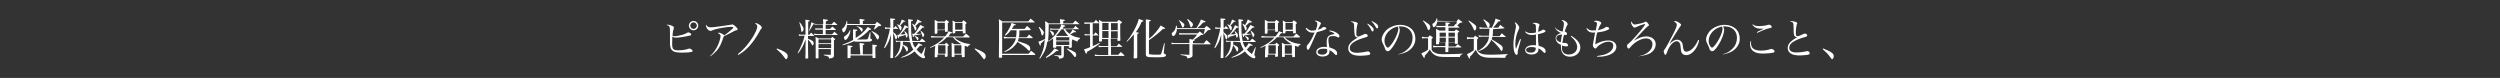 <?xml version="1.0" encoding="utf-8"?>
<!-- Generator: Adobe Illustrator 25.1.0, SVG Export Plug-In . SVG Version: 6.00 Build 0)  -->
<svg version="1.1" id="レイヤー_1" xmlns="http://www.w3.org/2000/svg" xmlns:xlink="http://www.w3.org/1999/xlink" x="0px"
	 y="0px" viewBox="0 0 1600.8 49.9" style="enable-background:new 0 0 1600.8 49.9;" xml:space="preserve">
<rect x="0" y="0" width="1600.8" height="49.9" fill="#333333" stroke="none"/>
<style type="text/css">
	.st0{fill:#FFFFFF;}
	.st1{fill:none;}
</style>
<g>
	<path class="st0" d="M427.7,15.8c0.7,0,2.1,0.4,2.8,0.8c0.7,0.3,1,0.7,1,1.1c0,0.1,0,0.4-0.1,0.6c-0.3,0.7-0.6,2.2-0.8,4.5
		c0.4,0.3,0.7,0.4,1.2,0.4c1.1,0,3.3-0.4,5.4-1c1.2-0.4,1.9-0.7,2.8-1.2c0.1-0.1,0.4-0.3,0.6-0.3c0.3,0,0.8,0.1,1.2,0.4
		c0.6,0.3,0.8,0.7,0.8,1c0,0.4-0.4,0.7-1.4,0.8c-3.4,0.8-6.6,1.2-8.5,1.2c-0.8,0-1.7-0.3-2.2-0.7c-0.1,2.9-0.1,4.1-0.1,4.7
		c0,3.3,0.7,4.1,3.9,4.1c2.5,0,4.8-0.3,6.5-1c0.4-0.1,0.6-0.1,0.8-0.1c0.7,0,1.9,1,1.9,1.5c0,0.4-0.3,0.6-1,0.7
		c-1.2,0.3-4.1,0.4-6.3,0.4c-3.6,0-5.2-0.6-6.2-1.9c-0.6-0.7-0.8-1.7-1-3.2c0-0.7,0-1.9,0-4c0-0.4,0-0.7,0-1.2c0-1.4,0-2.2,0-2.6
		c0-2.3-0.1-3.2-0.3-3.6c-0.3-0.6-0.8-1-1.9-1.2C427,15.8,427.1,15.8,427.7,15.8z M447.1,16.4c0,1.7-1.4,3-3,3s-3-1.4-3-3s1.4-3,3-3
		C445.8,13.5,447.1,14.8,447.1,16.4z M442,16.4c0,1.1,1,2.1,2.1,2.1s2.1-1,2.1-2.1s-1-2.1-2.1-2.1C442.9,14.3,442,15.3,442,16.4z"/>
	<path class="st0" d="M454.7,35.8c2.1-1.7,3.7-4.1,5-6.9c1-2.1,1.7-4.8,1.7-5.9c0-0.7-0.6-1.2-1.7-1.8c0.1-0.1,0.4-0.3,0.7-0.3
		c0.4,0,1.4,0.4,2.1,0.8s1,0.6,1.2,1c1.2-0.8,3.7-2.8,5-4c0.7-0.6,0.8-1,0.8-1.1c0-0.3-0.3-0.4-1.7-0.4c-1.8,0-6.5,0.7-9.5,1.5
		c-1.1,0.3-2.1,0.6-2.8,1c-0.1,0.1-0.4,0.1-0.7,0.1c-0.6,0-1.7-0.8-2.2-1.8c-0.3-0.6-0.6-1.1-0.6-1.5c0-0.1,0-0.4,0.1-0.7
		c0.6,1.1,1.4,1.7,2.8,1.7c1,0,1.5,0,6.6-0.7c0.3,0,0.8-0.1,1.9-0.3c4.3-0.6,4.5-0.6,5.1-0.8c0.1,0,0.3-0.1,0.4-0.1
		c0.3,0,0.8,0.3,1.5,0.8c1.2,1,1.9,1.8,1.9,2.3c0,0.4-0.1,0.6-1,0.7c-0.4,0.1-0.7,0.3-1.4,0.6c-2.3,1.2-3.6,1.9-6.5,3.3
		c-0.1,0.4-0.1,0.6-0.4,1.2c-1.2,3.7-2.3,5.9-4,7.9c-1.4,1.5-2.8,2.8-4.3,3.7L454.7,35.8z"/>
	<path class="st0" d="M472.4,34.7c3.4-2.6,6.5-6.1,9.2-10.3c2.2-3.4,3.3-6.1,3.3-7.3c0-0.8-0.4-1.4-1.5-2.2c0.3-0.1,0.4-0.1,0.6-0.1
		c0.6,0,1.7,0.6,2.6,1.2c0.8,0.7,1.2,1.1,1.2,1.7c0,0.3-0.1,0.4-0.4,0.8c-0.4,0.4-0.7,0.8-1.2,1.9c-3.9,7-8.3,12-13.5,14.8
		L472.4,34.7z"/>
	<path class="st0" d="M497.5,31c2.1,0.8,4.3,1.8,5.4,2.6c1.1,0.8,1.5,1.4,1.5,2.5c0,0.8-0.6,1.8-1,1.8c-0.1,0-0.3-0.1-0.4-0.1
		c-0.1-0.1-0.1-0.1-1.4-1.9c-1-1.4-2.5-2.9-4.3-4.4L497.5,31z"/>
	<path class="st0" d="M517.3,24.8c2.9,1,3.7,1.7,3.7,2.8c0,0.8-0.3,1.5-0.7,1.5c-0.1,0-0.3-0.1-0.4-0.4c-0.4-0.8-0.8-1.5-1.5-2.3
		c-0.3-0.4-0.6-0.6-1-1v1.2c0,3.6,0,8.7,0.1,10.5c0,0.1,0,0.1-0.1,0.3c-0.1,0-1.1,0.1-1.4,0.1s-0.3-0.1-0.3-0.3
		c0.1-2.6,0.1-2.6,0.1-3.4c0-0.3,0-1.1,0-2.6c0-1.7,0-2.2,0-2.3l0.1-3.7c-1.5,3.7-1.5,3.7-2.2,5c-1,1.8-1.5,2.5-2.6,3.9l-0.4-0.1
		c1.5-2.8,1.8-3.4,3-6.3c0.8-2.2,1.1-2.8,1.5-4.8H513c-0.4,0-1,0-1.4,0.1l-0.1-1.1c0.7,0.3,1.1,0.3,1.7,0.3h2.6v-6.6
		c0-1.5,0-1.9-0.1-3c2.5,0.3,2.8,0.4,2.8,0.7c0,0.1-0.1,0.3-1,0.6v8.4h0.7c0.4-0.6,0.7-0.8,1.1-1.4c0.8,0.7,1.1,1,1.9,1.7
		c0,0.1,0.1,0.1,0.1,0.3c0,0-0.1,0.1-0.3,0.1h-3.6v2.2L517.3,24.8L517.3,24.8z M512.1,14.2c1.2,1.5,2.5,3.6,2.5,4.4
		s-0.7,1.8-1.2,1.8c-0.3,0-0.3,0-0.6-2.3c-0.1-1-0.4-1.9-1-3.7L512.1,14.2z M517.7,20.5c0.8-2.3,1.7-5,1.8-6.2
		c0.3,0.1,0.6,0.1,0.7,0.3c1.2,0.4,1.4,0.4,1.7,0.7c0.6,0.1,1,0.1,1.5,0.1h3.7v-0.7c0-1,0-1.5-0.1-2.5c1.5,0.3,2.6,0.4,2.8,0.4
		s0.3,0.1,0.3,0.3c0,0,0,0.1-0.1,0.3c0,0.1-0.3,0.1-0.6,0.3c-0.1,0-0.4,0.1-0.6,0.3v1.8h3.7c0.7-0.7,0.8-1,1.5-1.7
		c1,0.8,1.2,1,2.1,1.9c0.1,0.1,0.1,0.1,0.1,0.1c0,0.1-0.1,0.1-0.3,0.1h-7.2v2.5h2.8c0.6-0.7,0.8-0.8,1.4-1.5c1,0.7,1.2,1,2.2,1.8
		c0,0.1,0.1,0.1,0.1,0.3c0,0.1-0.1,0.1-0.3,0.1h-6.2V22h4.1c0.6-0.7,0.8-1,1.5-1.7c1.1,1,1.1,1,2.1,1.9c0.1,0.1,0.1,0.1,0.1,0.1
		c0,0.1-0.1,0.1-0.1,0.1h-13.1c-0.8,0-1.2,0-1.8,0.1l-0.3-1c0.7,0.1,1.4,0.3,2.1,0.3h3.6v-2.8h-3.4c-0.7,0-1,0-1.4,0.1l-0.1-1
		c0.6,0.1,1,0.1,1.5,0.1h3.4v-2.5h-3.7c-0.7,0-1.2,0-1.7,0.1l-0.1-0.7h-0.3c-1.1,1.9-2.5,4.1-3.3,5.2L517.7,20.5z M524.1,31.4v2.5
		c0,1.4,0,1.8,0,3.2c0,0.3-0.3,0.3-1.4,0.3c-0.3,0-0.4,0-0.4-0.3c0-2.2,0-4,0-9c0-2.5,0-3.3-0.1-4.5c0.8,0.4,1.1,0.6,2.1,1h7.7
		c0.4-0.4,0.6-0.6,1-1l1.5,1.2c0.1,0.1,0.3,0.1,0.3,0.3s0,0.1-0.8,0.7v5.7c0,0.3,0,0.7,0,1.5c0,0.4,0,0.4,0,2.3c0,0.7,0,1-0.3,1.2
		c-0.4,0.6-0.8,0.7-2.8,1c-0.3-1.4-0.4-1.4-3.4-2.1V35c1.7,0.1,2.2,0.1,4.3,0.1l0,0l0,0h0.1c0,0,0,0,0.1-0.1c0,0,0-0.1,0-0.3v-3.3
		L524.1,31.4L524.1,31.4z M532.2,25.2h-8.1v2.5h8.1V25.2z M532.2,28.2h-8.1v2.6h8.1V28.2z"/>
	<path class="st0" d="M550.5,15.4V14c0-0.8,0-1.2-0.1-1.9c1.1,0.1,2.3,0.3,2.9,0.4c0.3,0,0.4,0.1,0.4,0.3c0,0.1-0.3,0.3-1.2,0.7v1.9
		h7.9c0.4-0.6,0.6-0.8,1.1-1.4c1.1,0.7,1.4,1,2.5,1.8c0.1,0.1,0.3,0.3,0.3,0.4c0,0,0,0.1-0.1,0.3c0,0-0.3,0.1-0.6,0.1l-0.6,0.1
		c-0.1,0-0.4,0.1-0.6,0.1c-1.2,1.1-2.1,1.8-2.5,2.1l-0.3-0.1l1-2.8h-18.2c-0.3,2.6-1.4,4.7-2.3,4.7c-0.3,0-0.4-0.1-0.6-0.6
		c-0.1-0.4-0.3-1-0.3-1.2c0-0.4,0.1-0.6,0.7-1c0.4-0.3,0.8-0.8,1.2-1.5c0.6-1,0.8-1.7,1-2.9h0.4c0,0.6,0,0.6,0,1c0,0.3,0,0.6,0,0.8
		L550.5,15.4L550.5,15.4z M547.6,24.5c1.4-0.8,2.6-1.8,4-2.8c1.9-1.7,2.9-2.8,4-4.4c1.7,0.8,2.3,1.4,2.3,1.5c0,0.1-0.3,0.3-0.6,0.3
		c-0.1,0-0.3,0-0.7,0c-1.9,2.3-4.3,4.1-7.9,6.2c0.7,0,1,0,1.7,0c3.7,0,4.8,0,5.1-0.3s0.6-1,1.5-4.3l0.4,0.1l-0.1,3.2v0.4
		c0,0.3,0,0.3,0.7,0.6c0.3,0.1,0.4,0.4,0.4,0.6c0,0.4-0.6,0.8-1.2,1c-0.7,0.1-3.7,0.1-7.3,0.1c-1.9,0-2.5,0-3-0.3
		c-2.6,1.2-4.5,1.9-7.3,2.6l-0.1-0.4c3.2-1.2,4.8-1.9,6.8-3l-0.1-0.6c0-0.3,0-0.4,0-0.6c0-0.1,0-0.1,0-1.5v-2.3c0-0.4,0-0.8,0-1.8
		c0.6,0,1.1,0.1,1.4,0.1c1.2,0.1,1.4,0.1,1.4,0.4s-0.3,0.4-1.1,0.7v4.3L547.6,24.5L547.6,24.5z M544.5,19.4c-0.1,1.8-0.6,3-1.4,4.4
		c-0.6,1.1-1.4,1.8-1.9,1.8c-0.4,0-0.8-1-0.8-1.7c0-0.4,0-0.4,0.7-0.8c0.4-0.3,1.2-1,1.7-1.4c0.7-1,1-1.4,1.4-2.3L544.5,19.4
		L544.5,19.4z M550.5,29.7c0-1,0-1.2-0.1-2.2c1.1,0.1,2.3,0.3,2.8,0.4c0.1,0,0.3,0.1,0.3,0.3c0,0.3-0.1,0.3-1,0.7v5.9h6.1v-4.1
		c0-0.4,0-0.7,0-2.1c0.7,0.1,1.1,0.1,1.5,0.1c1.1,0.1,1.5,0.3,1.5,0.6c0,0.3-0.3,0.4-1.1,0.7c0,2.3,0,2.3,0,2.8c0,1.4,0,2.1,0.1,3.9
		c0,0.3,0,0.4-0.3,0.4c-0.1,0-0.8,0.1-1.2,0.1c-0.3,0-0.4-0.1-0.4-0.3l0,0v-1.4h-14.1v1.2c0,0.4,0,0.4-1.5,0.6
		c-0.4,0-0.4-0.1-0.4-0.4c0-1.7,0-5.7,0-6.8c0-0.3,0-0.6,0-1.1c3,0.4,3.2,0.4,3.2,0.7c0,0.3-0.4,0.4-1.2,0.7v4.4h6.2L550.5,29.7
		L550.5,29.7z M548.6,16.6c1.5,0.4,2.9,1,3.4,1.5c0.3,0.1,0.4,0.4,0.4,0.8c0,0.6-0.4,1.4-0.7,1.4c-0.1,0-0.3-0.1-0.4-0.6
		c-0.1-0.3-0.7-1-1-1.4c-0.4-0.6-0.8-1-1.8-1.5L548.6,16.6L548.6,16.6z M558.3,19.9c1.5,0.6,2.9,1.4,4,2.5c0.4,0.4,0.6,0.7,0.6,1.2
		c0,0.7-0.6,1.7-1,1.7c-0.1,0-0.4-0.1-0.6-0.6c-0.1-0.4-1-1.7-1.2-2.2c-0.4-0.7-0.6-0.8-2.1-2.5L558.3,19.9z"/>
	<path class="st0" d="M572.3,18c0.6-0.6,0.7-0.8,1.1-1.4c0.7,0.7,1,1,1.7,1.7c0,0.1,0.1,0.1,0.1,0.1c0,0.1-0.1,0.1-0.3,0.1h-3v2.1
		c1.4,1,1.5,1.1,1.9,1.7c0.6,0.6,0.7,1,0.7,1.4c0,0.7-0.6,1.5-0.8,1.5c-0.1,0-0.3-0.1-0.4-0.4c-0.3-1.4-0.6-2.2-1.4-3.7v8.4v4.7
		c0,0.3,0,1.4,0,2.6c-0.1,0.3-0.1,0.4-1,0.4c-0.3,0-0.4,0-0.4,0l0,0c-0.3,0-0.3-0.1-0.4-0.3c0-0.6,0.1-4.1,0.3-10.9l0.1-3.9
		c-1.2,4.3-1.9,5.8-4,8.8l-0.4-0.3c1.1-2.5,1.8-4.3,2.6-7.4c0.6-1.9,0.8-2.9,1.1-4.8h-1.4c-0.7,0-1,0-1.7,0.1l-0.1-1.1
		c0.6,0.1,1,0.3,1.8,0.3h1.7v-3c0-1,0-1.7-0.1-2.9c0.7,0,1.1,0.1,1.5,0.1c1.4,0.1,1.7,0.1,1.7,0.4s-0.1,0.3-1.2,0.6v4.8L572.3,18
		L572.3,18z M578.2,26.7c0,1,0,1.2-0.1,1.8c2.6,1.1,3.3,1.8,3.3,2.8c0,0.8-0.3,1.7-0.7,1.7c-0.3,0-0.3-0.1-0.7-1.1
		c-0.6-1.1-1.1-2.1-1.9-3c-0.3,1.5-0.6,2.6-1.2,3.9c-1,1.7-1.9,2.8-3.7,4.1l-0.3-0.3c1.8-2.1,2.8-3.7,3.3-5.9c0.3-1.2,0.4-2.1,0.4-4
		h-0.7c-1,0-1.4,0-2.1,0.3l-0.3-1.1c0.8,0.3,1.2,0.3,2.3,0.3h6.8c-0.1-0.6-0.1-0.8-0.3-1.4c-0.6-2.8-0.6-3.7-0.7-9.9
		c0-1.1,0-1.5-0.1-2.6c1.2,0.1,2.5,0.3,2.8,0.4c0.1,0,0.3,0.1,0.3,0.3c0,0.3-0.1,0.3-1.2,0.6c0,2.8,0,2.8,0,3.4c0,4,0.3,6.8,0.8,9.2
		h4.8c0.6-0.7,0.8-1,1.4-1.5c1,0.8,1.2,1,2.1,1.8c0.1,0.1,0.1,0.1,0.1,0.3s-0.1,0.1-0.4,0.1h-7.9c0.4,1.4,0.8,2.5,1.7,3.6
		c1-1.1,1.5-1.8,2.1-2.9c2.2,1,2.5,1.2,2.5,1.4s-0.1,0.3-0.4,0.3c-0.1,0-0.4,0-1.1-0.1c-1,1.2-1.4,1.7-2.2,2.5
		c1,1.2,1.7,1.8,3.2,2.9c0.8-1.4,1-1.8,2.2-4.4l0.3,0.1l-0.8,4c0,0.1-0.1,0.7-0.1,0.8s0.1,0.4,0.3,0.7c0.3,0.3,0.3,0.4,0.3,0.7
		c0,0.6-0.3,0.8-0.8,0.8c-1.4,0-4-1.9-5.9-4.4c-2.5,2.1-4.5,3-8.4,4.1l-0.1-0.4c3-1.1,5.2-2.5,7.7-4.8c-1-1.7-1.5-2.8-2.1-4.8
		L578.2,26.7L578.2,26.7z M574.5,15.4c0.7,0.4,0.8,0.6,1.4,0.8c0.6-1.1,1-2.1,1.5-3.7c2.3,1,2.5,1.1,2.5,1.2s0,0.1-0.1,0.1
		s-0.4,0.1-1.1,0.1c-1.5,1.7-1.5,1.7-2.3,2.5l0.1,0.1c0.7,0.6,0.8,0.7,0.8,1.2c0,0.8-0.4,1.7-0.7,1.7c-0.1,0-0.3-0.1-0.4-0.4
		c-0.7-1.7-1-2.2-1.9-3.6L574.5,15.4z M580.4,17.6c-1,1.5-2.6,3.3-4,4.5c2.1-0.1,2.1-0.1,3.3-0.3c-0.3-0.7-0.3-1-0.7-1.8l0.3-0.1
		c1.4,1.2,1.9,2.1,1.9,2.8c0,0.6-0.4,1.4-0.8,1.4c-0.1,0-0.3-0.1-0.3-0.4c-0.1-0.6-0.1-0.8-0.3-1.4c-1.2,0.6-1.5,0.6-4.1,1.2
		c0,0.1,0,0.3-0.1,0.4c0,0.3-0.1,0.6-0.3,0.6s-0.1,0-0.8-2.2c0.1,0,0.3,0,0.4,0s0.4,0,0.7,0c1.8-2.2,2.8-4,3.7-6.2
		c1.7,0.7,2.2,1.1,2.2,1.4s-0.3,0.3-1,0.3L580.4,17.6L580.4,17.6z M584.3,15.1c0.7,0.4,0.8,0.7,1.4,1c0.8-1.2,1.2-2.2,1.8-3.7
		c0.6,0.3,1,0.6,1.2,0.7c1.1,0.6,1.4,0.7,1.4,1c0,0.1-0.1,0.3-0.6,0.3c0,0-0.6,0-0.8,0c-0.6,0.4-0.6,0.4-1.9,1.7
		c-0.1,0.1-0.3,0.1-0.7,0.6c0.4,0.4,0.7,0.8,0.7,1.4c0,0.7-0.4,1.4-0.7,1.4c-0.1,0-0.3-0.1-0.4-0.6c-0.3-1.2-0.7-2.1-1.5-3.2
		L584.3,15.1z M589.3,19.4c1.8,1.4,2.5,2.2,2.5,2.9c0,0.6-0.6,1.5-0.8,1.5c-0.1,0-0.3-0.1-0.4-0.6c0-0.3-0.1-0.7-0.4-1.4
		c-1.2,0.3-1.5,0.3-5,1c-0.1,0.7-0.1,1-0.4,1c-0.1,0-0.1-0.1-0.3-0.3c0,0-0.1-0.7-0.4-1.9c0.1,0,0.3,0,0.4,0s0.1,0,1,0
		c0.7-0.8,1.1-1.5,1.7-2.2c0.8-1.2,1.7-2.8,2.1-3.4c0.6,0.3,1,0.4,1.2,0.6c1.2,0.6,1.4,0.6,1.4,0.8s-0.4,0.3-1.2,0.3
		c-1.5,1.7-2.9,3-4.1,4c0.6,0,1,0,1.1,0c1.2,0,1.2,0,2.5-0.1c-0.3-0.6-0.4-0.8-0.8-1.7L589.3,19.4z M585.8,23.1
		c1.7,0.4,2.3,1,2.3,1.5c0,0.3-0.1,0.8-0.3,1c0,0.1-0.1,0.1-0.3,0.1s-0.3-0.1-0.4-0.6c-0.4-0.7-1-1.4-1.5-1.9L585.8,23.1z"/>
	<path class="st0" d="M598.9,29.3c-0.8,0.4-1.5,0.7-3.2,1.4l-0.1-0.4c3.9-1.8,6.8-3.9,9-6.3h-5.7c-1,0-1.9,0-2.6,0.1l-0.1-1.1
		c1,0.1,1.9,0.3,2.9,0.3h6.1c1-1.2,1.8-2.3,2.2-3.3c2.2,0.7,2.3,0.7,2.3,1s-0.1,0.3-1,0.3c-0.8,1.1-1.1,1.5-1.5,2.1h9.5
		c0.7-0.8,1-1.1,1.8-1.9c1.1,0.8,1.4,1.1,2.3,1.9c0.1,0.1,0.1,0.3,0.1,0.3c0,0.1-0.1,0.3-0.3,0.3h-9.5c0.8,0.8,1.7,1.5,2.9,2.1
		c2.2,1.2,4.3,1.8,7.3,2.1v0.3c-0.8,0.3-1.2,0.7-1.5,1.5c-1.1-0.3-1.4-0.4-2.1-0.7v1.4c0,4.3,0,4.3,0,5.5c0,0.1-0.1,0.3-0.1,0.3
		c-0.1,0.1-1,0.1-1.4,0.1c-0.1,0-0.3-0.1-0.3-0.4v-1.2h-4.7v1c0,0.3,0,0.3-0.3,0.4c0,0-1,0.1-1.1,0.1c-0.3,0-0.4-0.1-0.4-0.4
		c0-1.9,0-2.3,0-3c0-1.4,0-5-0.1-5.8c0.8,0.4,1.1,0.6,1.9,1h4.4c-2.5-1.5-4.3-2.9-5.4-4.5h-3.9c-1.7,1.8-3,2.9-5.8,4.5l0,0h4.5
		c0.4-0.4,0.4-0.6,0.8-1c0.7,0.6,1,0.7,1.5,1.2c0.1,0.1,0.3,0.3,0.3,0.4s-0.1,0.3-0.8,0.7c0,4,0,4.3,0,6.2c0,0.4-0.3,0.6-1.4,0.6
		c-0.3,0-0.4-0.1-0.4-0.4v-1.1h-4.7v1.1v0.1c0,0.4-0.3,0.6-1.4,0.6c-0.3,0-0.4,0-0.4-0.3c0.1-2.9,0.1-4,0.1-4.5L598.9,29.3
		L598.9,29.3z M600.2,21.2c-0.1,0.3-0.3,0.4-1,0.4c-0.1,0-0.3,0-0.4,0l0,0c-0.3,0-0.3-0.1-0.3-0.3c0-1.9,0-2.8,0-3.9
		c0-1.2,0-3.6,0-4.7c0.8,0.4,1.1,0.6,2.1,1.1h4.3c0.4-0.6,0.6-0.7,1-1.1c0.7,0.6,1,0.7,1.5,1.1c0.1,0.1,0.3,0.3,0.3,0.3
		c0,0.1-0.1,0.3-0.8,0.7c0,3.2,0,4.3,0,5.1c0,0.3-0.1,0.3-0.3,0.4c-0.1,0-0.8,0.1-1.1,0.1s-0.3,0-0.4-0.3v-0.8h-4.8L600.2,21.2
		L600.2,21.2z M600.2,19h4.8v-4.4h-4.8V19z M600.7,34.4h4.7V29h-4.7V34.4z M611.6,20.8c0,0.4-0.3,0.6-1.2,0.6
		c-0.3,0-0.3-0.1-0.4-0.3c0-1.1,0-1.5,0-3c0-1,0-1.9,0-2.6c0-0.1,0-0.3,0-0.3c0-0.6,0-1-0.1-2.1c0.8,0.4,1.1,0.6,1.8,1h4.3
		c0.4-0.6,0.6-0.7,1-1.1c0.8,0.6,1,0.7,1.7,1.4c0.1,0.1,0.3,0.3,0.3,0.3c0,0.1,0,0.3-0.8,0.7c0,0.3,0,0.4,0,0.6c0,1.4,0,4.1,0.1,5
		c0,0.1-0.1,0.3-0.3,0.3s-0.8,0.1-1.2,0.1c-0.1,0-0.3-0.1-0.3-0.3v-1.2h-4.7L611.6,20.8L611.6,20.8z M611.1,34.4h4.5V29h-4.5V34.4z
		 M611.6,19h4.7v-4.4h-4.7V19z"/>
	<path class="st0" d="M624.3,31c2.1,0.8,4.3,1.8,5.4,2.6c1.1,0.8,1.5,1.4,1.5,2.5c0,0.8-0.6,1.8-1,1.8c-0.1,0-0.3-0.1-0.4-0.1
		c-0.1-0.1-0.1-0.1-1.4-1.9c-1-1.4-2.5-2.9-4.3-4.4L624.3,31z"/>
	<path class="st0" d="M641.7,36.5c0,0.3-0.1,0.4-0.3,0.4s-0.8,0.1-1.2,0.1s-0.6-0.1-0.6-0.4c0.1-4.7,0.1-5.4,0.1-9.1
		c0-2.6,0-2.6,0-11.9c0-1.5,0-2.1-0.1-3.3c1.1,0.6,1.4,0.8,2.3,1.4h16.5c0.7-0.8,1-1.1,1.5-1.8c1.1,0.8,1.4,1.1,2.5,2.1
		c0.1,0.1,0.1,0.1,0.1,0.3s-0.1,0.1-0.1,0.1h-20.7v20h17c0.7-0.8,0.8-1.1,1.5-1.9c1.1,0.8,1.5,1.1,2.6,2.1c0.1,0.1,0.1,0.1,0.1,0.3
		s-0.1,0.3-0.3,0.3h-21L641.7,36.5L641.7,36.5z M652.7,19.5c0,0.7,0,0.8,0,1.4c0,1.1,0,2.1-0.3,3h5.1c0.6-0.8,0.8-1.1,1.4-1.8
		c1.1,0.8,1.4,1.1,2.3,1.9c0.1,0.1,0.1,0.3,0.1,0.3c0,0.1-0.1,0.1-0.3,0.1h-8.7c-0.1,0.8-0.3,1.2-0.6,1.9c4.1,1.4,4.1,1.4,5,1.7
		c2.3,1,3,1.8,3,3.3c0,0.7-0.3,1.2-0.7,1.2c-0.1,0-0.3-0.1-0.6-0.3c-1.4-1.7-3.2-3-6.9-5.4c-0.7,1.4-1.8,2.6-3,3.7
		c-1.5,1.2-3,2.1-5.2,2.8l-0.3-0.3c2.5-1.2,4.4-2.8,5.8-4.8c0.8-1.2,1.4-2.3,1.7-3.7h-5.8c-0.4,0-0.8,0-1.8,0.1l-0.3-1.1
		c0.7,0.1,2.2,0.3,2.5,0.3h5.5c0.1-1.1,0.3-2.2,0.3-3.3c0-0.4,0-0.4,0-1.1h-3.7c-1.2,1.7-2.1,2.5-3.4,3.4l-0.4-0.3
		c1.2-1.5,2.2-3,3.2-5c0.4-0.8,0.7-1.4,1.1-2.8c2.2,0.7,2.8,1,2.8,1.2s-0.3,0.3-0.8,0.3h-0.3h-0.1c-0.6,1.1-0.8,1.5-1.5,2.3h8.3
		c0.7-0.8,0.8-1.1,1.5-1.9c1,0.8,1.4,1.1,2.3,2.1c0.1,0.1,0.1,0.3,0.1,0.3c0,0.1-0.1,0.3-0.4,0.3L652.7,19.5L652.7,19.5z"/>
	<path class="st0" d="M686.3,26.6c0,1.2,0,1.2,0,2.1s0,0.8,0,1.4c0,0.3,0,0.3-0.3,0.4s-0.7,0.1-1,0.1c-0.4,0-0.6-0.1-0.6-0.3l0,0
		v-0.8h-3.2v2.6c0,1.7,0,2.6,0,2.9c0,0.1,0,0.4,0,0.7c0,1.2-0.7,1.7-3,1.9c-0.3-1.5-0.6-1.7-3-1.9v-0.4c1,0.1,1.1,0.1,2.2,0.1
		c0.8,0,1.4,0,1.8,0.1c0.3,0,0.4,0,0.4-0.4v-5.5h-3.3v0.6c0,0.4-0.4,0.4-1.4,0.4c-0.3,0-0.4,0-0.6-0.3c0-0.7,0-0.7,0-1.8
		c0-0.7,0-0.7,0-1.8v-2.1c-1.4,1.1-2.1,1.5-3.7,2.2c-0.3,1.9-0.6,3-1.1,4.5c-0.7,1.9-1.5,3.3-3.6,6.3l-0.4-0.3
		c1.4-2.3,2.2-4.5,2.9-7.3c0.3-1.5,0.4-2.6,0.6-4.7c-0.8,1.1-1.4,1.5-2.6,2.6c0,0.1,0,0.3,0,0.4c0,0.6-0.1,1-0.3,1s-0.4-0.4-1.2-2.6
		c1.4-0.4,2.9-1.1,4.3-1.8c0.1-1.8,0.1-3.3,0.1-5.2c0-2.9,0-4.5-0.1-6.2c1.1,0.7,1.4,0.8,2.3,1.5h7.3v-0.8c0-0.7,0-1.1-0.1-1.9
		c1.2,0.1,2.5,0.3,2.9,0.4c0.1,0,0.3,0.1,0.3,0.3c0,0.1-0.3,0.4-1.1,0.6V15h6.2c0.7-0.8,0.8-1,1.5-1.8c1.1,0.8,1.5,1.1,2.6,2.1
		c0.1,0.1,0.1,0.1,0.1,0.1c0,0.1,0,0.1-0.3,0.1h-19.4v1.2c0,4-0.1,7-0.4,9.6c1.2-0.7,1.8-1.1,3-2.3c1.7-1.7,2.8-3,3.9-5h-3
		c-1.8,0-1.8,0-2.5,0.1l-0.1-1c0.8,0.3,1.2,0.3,2.8,0.3h3.3c0.7-1.4,0.8-1.7,1.1-2.8c1.9,0.6,2.6,0.8,2.6,1.1c0,0.1-0.1,0.3-1.1,0.4
		c-0.3,0.7-0.4,0.8-0.7,1.2h6.8c0.7-0.7,0.8-1,1.4-1.7c1,0.8,1.2,1,2.2,1.9c0,0.1,0.1,0.1,0.1,0.1c0,0.1-0.1,0.1-0.4,0.1H682
		c0.8,1.2,1.7,2.1,2.9,3c0.8-1,1.4-1.8,1.9-2.8c1.8,1,2.2,1.2,2.2,1.5c0,0.1-0.1,0.3-0.4,0.3c-0.1,0-0.3,0-0.8-0.1
		c-1.2,0.8-1.7,1-2.6,1.4c1.9,1.2,4,1.9,6.2,2.2V25c-1,0.3-1.2,0.6-1.5,1.7c-1.4-0.6-1.9-0.8-3.2-1.5L686.3,26.6L686.3,26.6z
		 M665.6,17.2c1.9,1.9,2.8,3,2.8,3.6c0,0.8-0.6,1.9-1,1.9c-0.3,0-0.4-0.3-0.6-0.8c-0.1-1.1-0.8-3-1.7-4.4L665.6,17.2z M669.6,36.6
		c2.1-1.5,2.8-2.2,3.9-3.4c1-1.1,1.2-1.5,1.7-2.2c1.9,0.8,2.5,1.1,2.5,1.4c0,0.1-0.1,0.3-0.6,0.3h-0.1c-0.1,0-0.3,0-0.6,0
		c-1.9,1.8-3.6,2.9-6.5,4.4L669.6,36.6z M672.3,19.5c1.2,0.4,1.8,0.8,2.2,1.2c0.3,0.3,0.4,0.6,0.4,0.8s-0.1,0.8-0.3,1.1
		c-0.1,0.1-0.3,0.3-0.4,0.3s-0.3-0.1-0.4-0.4c0,0,0,0-0.6-1.1c-0.3-0.6-0.6-1.1-1.2-1.8L672.3,19.5z M684.1,23.1
		c-1.1-1.2-2.1-2.3-3-4.3h-1.5c-1,1.5-2.1,2.9-3.3,4.1l0.1,0.1H684.1L684.1,23.1z M684.7,25.9v-2.1h-8.4v2.1H684.7z M684.7,28.8
		v-2.3h-8.4v2.3H684.7z M683.3,31.1c2.1,0.7,3.7,1.5,4.8,2.2c0.7,0.4,1,1,1,1.8c0,0.6-0.1,1-0.3,1.2c-0.1,0.1-0.3,0.3-0.4,0.3
		s-0.3,0-1-1c-0.4-0.6-1.4-1.7-1.9-2.2c-0.3-0.3-1.1-0.8-2.5-2.1L683.3,31.1z"/>
	<path class="st0" d="M699.7,22.2h0.6c0.6-0.7,0.7-0.8,1.2-1.5c0.8,0.7,1.1,1,1.8,1.8c0.1,0.1,0.1,0.1,0.1,0.1
		c0,0.1-0.1,0.1-0.3,0.1h-3.4v6.8c1.9-0.8,2.8-1.2,4.3-2.1l0.3,0.4c-2.3,1.8-5.4,3.9-8.3,5.4c0,0.8-0.1,1.2-0.4,1.2
		s-0.6-0.6-1.5-2.8c1.4-0.4,2.3-0.7,3.9-1.4v-7.6h-1.7c-0.4,0-0.8,0-1.7,0.1l-0.1-1c0.7,0.1,1.4,0.3,1.9,0.3h1.5v-6.8h-1.7
		c-0.8,0-1.1,0-1.8,0.1l-0.1-1c0.7,0.1,1.1,0.1,2.1,0.1h3.9c0.6-0.7,0.8-0.8,1.4-1.7c0.8,0.7,1.1,1,1.9,1.8c0.1,0.1,0.1,0.3,0.1,0.3
		c0,0.1-0.1,0.1-0.3,0.1h-3.7L699.7,22.2L699.7,22.2z M711.4,29.6h3.6c0.7-0.7,0.8-1,1.4-1.7c1,0.8,1.2,1.1,2.2,1.9
		c0.1,0,0.1,0.1,0.1,0.1c0,0.1-0.1,0.1-0.3,0.1h-7v5.1h4.7c0.7-0.8,0.8-1.1,1.5-1.8c1.1,0.8,1.4,1.1,2.3,2.1
		c0.1,0.1,0.1,0.1,0.1,0.3s-0.1,0.1-0.3,0.1h-16.4c-0.4,0-1,0-2.2,0.1l-0.1-1c0.8,0.1,1.5,0.3,2.3,0.3h6.3v-5.1h-3.9
		c-0.6,0-0.7,0-2.1,0.1l-0.3-1c1,0.1,1.1,0.3,2.3,0.3h4v-4.5h-4v1.2c0,0.4-0.3,0.4-0.8,0.4c-1,0-1.1,0-1.1-0.4
		c0.1-2.5,0.1-4.8,0.1-8.7c0-3,0-3.4-0.1-4.8c1,0.6,1.2,0.7,2.1,1.2h9.5c0.4-0.6,0.6-0.7,1.1-1.2c0.8,0.6,1,0.7,1.7,1.2
		c0.3,0.1,0.3,0.3,0.3,0.4c0,0-0.1,0.1-0.1,0.3c0,0-0.4,0.3-1,0.7c0,1.2,0,2.3,0,3c0,3.3,0,5.1,0.1,7.4c0,0.3-0.1,0.4-0.3,0.4
		s-1,0.1-1.2,0.1s-0.3,0-0.4-0.4v-1.1h-4.3L711.4,29.6L711.4,29.6z M709.8,14.7h-4v4.5h4V14.7z M709.8,19.9h-4v4.4h4V19.9z
		 M715.7,19.3v-4.5h-4.3v4.5H715.7z M711.4,24.4h4.3v-4.4h-4.3V24.4z"/>
	<path class="st0" d="M721.5,26.3c1.1-1.2,1.8-2.1,2.9-3.9c2.5-4,4.1-7.4,4.8-10.3c2.3,0.8,3,1.1,3,1.2c0,0.3-0.3,0.4-1.2,0.7
		c-1.2,2.9-2.3,4.7-3.7,6.6c0.3,0,0.4,0,0.4,0c1.1,0.1,1.5,0.3,1.5,0.6c0,0.1-0.4,0.4-1,0.6v10.2v2.8v1.9c0,0.3-0.1,0.4-0.4,0.6
		c-0.1,0-0.8,0.1-1.2,0.1s-0.7-0.1-0.7-0.4v-0.1c0.1-1.5,0.1-6.1,0.1-7v-7.9c-1.7,2.1-2.8,3.3-4.4,4.8L721.5,26.3z M735.8,24.8
		c2.9-2.2,5.9-5.8,7.4-8.5c2.1,1.2,2.9,1.7,2.9,1.9c0,0.3-0.3,0.3-1,0.3c0,0-0.3,0-0.4,0c-3,2.8-3.3,3-5,4.3c-1.9,1.5-3,2.3-4,2.9
		V34c0,0.4,0,0.6,0.3,0.7s1.7,0.3,3,0.3c0.6,0,3,0,3.4,0c0.8,0,1-0.1,1.2-0.8c0.3-0.8,1-3,1.8-6.5h0.4l-0.6,5.9c0,0.1,0,0.3,0,0.3
		c0,0.3,0.1,0.4,0.8,0.7c0.4,0.1,0.6,0.3,0.6,0.7c0,1.1-1.4,1.4-5.4,1.4c-3.6,0-5.8-0.1-6.3-0.3c-1-0.3-1.2-0.7-1.2-1.9
		c0-1.1,0-1.7,0-2.2V14.6c0-0.8,0-1.2,0-2.2c3,0.4,3.2,0.4,3.2,0.7c0,0.3-0.3,0.4-1.1,0.7L735.8,24.8L735.8,24.8z"/>
	<path class="st0" d="M770.8,27.8c0.7-1,1-1.2,1.8-2.1c1.1,1,1.4,1.2,2.5,2.3c0,0.1,0.1,0.1,0.1,0.3c0,0.1-0.1,0.1-0.3,0.1h-11.3
		v3.2c0,1.2,0,1.9,0,3.7c0,0.8-0.3,1.2-1,1.5c-0.6,0.3-1.2,0.4-2.3,0.6c-0.3-1.5-0.4-1.5-4.3-2.2v-0.4c2.1,0.1,2.3,0.1,5.2,0.3
		c0.4,0,0.4-0.1,0.4-0.4v-6.5h-9.2c-1,0-1.4,0-2.2,0.1l-0.1-1c1,0.1,1.4,0.3,2.3,0.3h9.2v-0.4c0-0.6,0-0.7,0-2.2
		c0.6,0.1,1.2,0.1,2.1,0.4c1.1-1,1.7-1.7,2.9-3.3H757c-0.8,0-1.1,0-1.9,0.1l-0.1-1c0.8,0.1,1.4,0.1,2.1,0.1h9.9
		c0.6-0.6,0.7-0.7,1.2-1.2c0.8,0.7,1.1,0.8,1.9,1.5c0.3,0.1,0.4,0.3,0.4,0.4c0,0.3-0.3,0.4-1.4,0.4c-2.3,1.8-3.3,2.3-4.5,3
		c0.3,0.1,0.4,0.1,0.4,0.3c0,0.3-0.3,0.3-1.1,0.6v1.4L770.8,27.8L770.8,27.8z M771.2,18c0.6-0.7,0.7-0.8,1.4-1.4
		c1,0.7,1.2,0.8,2.2,1.7c0.3,0.1,0.4,0.3,0.4,0.4c0,0.3-0.4,0.6-1.7,0.6c-0.6,0.6-0.6,0.6-1.4,1.5c-0.6,0.6-0.6,0.6-1.1,1.1
		l-0.3-0.1c0.4-1,0.4-1.4,0.8-3.2h-17.9c-0.1,1.8-0.6,2.8-1.2,3.7c-0.4,0.6-0.8,0.8-1.2,0.8c-0.1,0-0.4-0.1-0.6-0.4
		c-0.1-0.4-0.3-0.8-0.3-1.1c0-0.4,0.1-0.6,0.8-1.1c1.1-0.8,1.7-2.1,1.9-4h0.6c0,0.8,0,1,0,1.5h12.4c1.1-1.5,2.2-3.4,3-5.5
		c2.6,1,2.9,1.1,2.9,1.4s-0.3,0.4-0.8,0.4c-0.1,0-0.4,0-0.6,0c-1.9,2.1-2.3,2.5-3.9,3.7L771.2,18L771.2,18z M755.1,12.9
		c1,0.6,1.9,1.4,2.6,1.9c0.4,0.4,0.7,0.8,0.7,1.1c0,0.4-0.3,1.2-0.6,1.5c-0.1,0.1-0.3,0.3-0.4,0.3c-0.3,0-0.4-0.1-0.7-1
		c-0.6-1.5-1-2.5-1.9-3.7L755.1,12.9z M760.6,12.2c2.3,1.8,3.3,2.8,3.3,3.4c0,0.4-0.3,1.2-0.6,1.5c-0.1,0.3-0.4,0.4-0.6,0.4
		c-0.3,0-0.4-0.1-0.7-1.1c-0.6-1.9-0.8-2.5-1.9-4L760.6,12.2z"/>
	<path class="st0" d="M783.8,18c0.6-0.6,0.7-0.8,1.1-1.4c0.7,0.7,1,1,1.7,1.7c0,0.1,0.1,0.1,0.1,0.1c0,0.1-0.1,0.1-0.3,0.1h-3v2.1
		c1.4,1,1.5,1.1,1.9,1.7c0.6,0.6,0.7,1,0.7,1.4c0,0.7-0.6,1.5-0.8,1.5c-0.1,0-0.3-0.1-0.4-0.4c-0.3-1.4-0.6-2.2-1.4-3.7v8.4v4.7
		c0,0.3,0,1.4,0,2.6c-0.1,0.3-0.1,0.4-1,0.4c-0.3,0-0.4,0-0.4,0l0,0c-0.3,0-0.3-0.1-0.4-0.3c0-0.6,0.1-4.1,0.3-10.9l0.1-3.9
		c-1.2,4.3-1.9,5.8-4,8.8l-0.4-0.3c1.1-2.5,1.8-4.3,2.6-7.4c0.6-1.9,0.8-2.9,1.1-4.8h-1.4c-0.7,0-1,0-1.7,0.1l-0.1-1.1
		c0.6,0.1,1,0.3,1.8,0.3h1.7v-3c0-1,0-1.7-0.1-2.9c0.7,0,1.1,0.1,1.5,0.1c1.4,0.1,1.7,0.1,1.7,0.4s-0.1,0.3-1.2,0.6v4.8L783.8,18
		L783.8,18z M789.7,26.7c0,1,0,1.2-0.1,1.8c2.6,1.1,3.3,1.8,3.3,2.8c0,0.8-0.3,1.7-0.7,1.7c-0.3,0-0.3-0.1-0.7-1.1
		c-0.6-1.1-1.1-2.1-1.9-3c-0.3,1.5-0.6,2.6-1.2,3.9c-1,1.7-1.9,2.8-3.7,4.1l-0.3-0.3c1.8-2.1,2.8-3.7,3.3-5.9c0.3-1.2,0.4-2.1,0.4-4
		h-0.7c-1,0-1.4,0-2.1,0.3l-0.3-1.1c0.8,0.3,1.2,0.3,2.3,0.3h6.8c-0.1-0.6-0.1-0.8-0.3-1.4c-0.6-2.8-0.6-3.7-0.7-9.9
		c0-1.1,0-1.5-0.1-2.6c1.2,0.1,2.5,0.3,2.8,0.4c0.1,0,0.3,0.1,0.3,0.3c0,0.3-0.1,0.3-1.2,0.6c0,2.8,0,2.8,0,3.4c0,4,0.3,6.8,0.8,9.2
		h4.8c0.6-0.7,0.8-1,1.4-1.5c1,0.8,1.2,1,2.1,1.8c0.1,0.1,0.1,0.1,0.1,0.3s-0.1,0.1-0.4,0.1h-7.9c0.4,1.4,0.8,2.5,1.7,3.6
		c1-1.1,1.5-1.8,2.1-2.9c2.2,1,2.5,1.2,2.5,1.4s-0.1,0.3-0.4,0.3c-0.1,0-0.4,0-1.1-0.1c-1,1.2-1.4,1.7-2.2,2.5
		c1,1.2,1.7,1.8,3.2,2.9c0.8-1.4,1-1.8,2.2-4.4l0.3,0.1l-0.8,4c0,0.1-0.1,0.7-0.1,0.8s0.1,0.4,0.3,0.7c0.3,0.3,0.3,0.4,0.3,0.7
		c0,0.6-0.3,0.8-0.8,0.8c-1.4,0-4-1.9-5.9-4.4c-2.5,2.1-4.5,3-8.4,4.1l-0.1-0.4c3-1.1,5.2-2.5,7.7-4.8c-1-1.7-1.5-2.8-2.1-4.8
		L789.7,26.7L789.7,26.7z M786,15.4c0.7,0.4,0.8,0.6,1.4,0.8c0.6-1.1,1-2.1,1.5-3.7c2.3,1,2.5,1.1,2.5,1.2s0,0.1-0.1,0.1
		s-0.4,0.1-1.1,0.1c-1.5,1.7-1.5,1.7-2.3,2.5l0.1,0.1c0.7,0.6,0.8,0.7,0.8,1.2c0,0.8-0.4,1.7-0.7,1.7c-0.1,0-0.3-0.1-0.4-0.4
		c-0.7-1.7-1-2.2-1.9-3.6L786,15.4z M791.9,17.6c-1,1.5-2.6,3.3-4,4.5c2.1-0.1,2.1-0.1,3.3-0.3c-0.3-0.7-0.3-1-0.7-1.8l0.3-0.1
		c1.4,1.2,1.9,2.1,1.9,2.8c0,0.6-0.4,1.4-0.8,1.4c-0.1,0-0.3-0.1-0.3-0.4c-0.1-0.6-0.1-0.8-0.3-1.4c-1.2,0.6-1.5,0.6-4.1,1.2
		c0,0.1,0,0.3-0.1,0.4c0,0.3-0.1,0.6-0.3,0.6s-0.1,0-0.8-2.2c0.1,0,0.3,0,0.4,0s0.4,0,0.7,0c1.8-2.2,2.8-4,3.7-6.2
		c1.7,0.7,2.2,1.1,2.2,1.4s-0.3,0.3-1,0.3L791.9,17.6L791.9,17.6z M795.8,15.1c0.7,0.4,0.8,0.7,1.4,1c0.8-1.2,1.2-2.2,1.8-3.7
		c0.6,0.3,1,0.6,1.2,0.7c1.1,0.6,1.4,0.7,1.4,1c0,0.1-0.1,0.3-0.6,0.3c0,0-0.6,0-0.8,0c-0.6,0.4-0.6,0.4-1.9,1.7
		c-0.1,0.1-0.3,0.1-0.7,0.6c0.4,0.4,0.7,0.8,0.7,1.4c0,0.7-0.4,1.4-0.7,1.4c-0.1,0-0.3-0.1-0.4-0.6c-0.3-1.2-0.7-2.1-1.5-3.2
		L795.8,15.1z M800.7,19.4c1.8,1.4,2.5,2.2,2.5,2.9c0,0.6-0.6,1.5-0.8,1.5c-0.1,0-0.3-0.1-0.4-0.6c0-0.3-0.1-0.7-0.4-1.4
		c-1.2,0.3-1.5,0.3-5,1c-0.1,0.7-0.1,1-0.4,1c-0.1,0-0.1-0.1-0.3-0.3c0,0-0.1-0.7-0.4-1.9c0.1,0,0.3,0,0.4,0s0.1,0,1,0
		c0.7-0.8,1.1-1.5,1.7-2.2c0.8-1.2,1.7-2.8,2.1-3.4c0.6,0.3,1,0.4,1.2,0.6c1.2,0.6,1.4,0.6,1.4,0.8s-0.4,0.3-1.2,0.3
		c-1.5,1.7-2.9,3-4.1,4c0.6,0,1,0,1.1,0c1.2,0,1.2,0,2.5-0.1c-0.3-0.6-0.4-0.8-0.8-1.7L800.7,19.4z M797.3,23.1
		c1.7,0.4,2.3,1,2.3,1.5c0,0.3-0.1,0.8-0.3,1c0,0.1-0.1,0.1-0.3,0.1s-0.3-0.1-0.4-0.6c-0.4-0.7-1-1.4-1.5-1.9L797.3,23.1z"/>
	<path class="st0" d="M810.4,29.3c-0.8,0.4-1.5,0.7-3.2,1.4l-0.1-0.4c3.9-1.8,6.8-3.9,9-6.3h-5.7c-1,0-1.9,0-2.6,0.1l-0.1-1.1
		c1,0.1,1.9,0.3,2.9,0.3h6.1c1-1.2,1.8-2.3,2.2-3.3c2.2,0.7,2.3,0.7,2.3,1s-0.1,0.3-1,0.3c-0.8,1.1-1.1,1.5-1.5,2.1h9.5
		c0.7-0.8,1-1.1,1.8-1.9c1.1,0.8,1.4,1.1,2.3,1.9c0.1,0.1,0.1,0.3,0.1,0.3c0,0.1-0.1,0.3-0.3,0.3h-9.5c0.8,0.8,1.7,1.5,2.9,2.1
		c2.2,1.2,4.3,1.8,7.3,2.1v0.3c-0.8,0.3-1.2,0.7-1.5,1.5c-1.1-0.3-1.4-0.4-2.1-0.7v1.4c0,4.3,0,4.3,0,5.5c0,0.1-0.1,0.3-0.1,0.3
		c-0.1,0.1-1,0.1-1.4,0.1c-0.1,0-0.3-0.1-0.3-0.4v-1.2h-4.7v1c0,0.3,0,0.3-0.3,0.4c0,0-1,0.1-1.1,0.1c-0.3,0-0.4-0.1-0.4-0.4
		c0-1.9,0-2.3,0-3c0-1.4,0-5-0.1-5.8c0.8,0.4,1.1,0.6,1.9,1h4.4c-2.5-1.5-4.3-2.9-5.4-4.5h-4c-1.7,1.8-3,2.9-5.7,4.5l0,0h4.5
		c0.4-0.4,0.4-0.6,0.8-1c0.7,0.6,1,0.7,1.5,1.2c0.1,0.1,0.3,0.3,0.3,0.4s-0.1,0.3-0.8,0.7c0,4,0,4.3,0,6.2c0,0.4-0.3,0.6-1.4,0.6
		c-0.3,0-0.4-0.1-0.4-0.4v-1.1h-4.7v1.1v0.1c0,0.4-0.3,0.6-1.4,0.6c-0.3,0-0.4,0-0.4-0.3c0.1-2.9,0.1-4,0.1-4.5L810.4,29.3
		L810.4,29.3z M811.6,21.2c-0.1,0.3-0.3,0.4-1,0.4c-0.1,0-0.3,0-0.4,0l0,0c-0.3,0-0.3-0.1-0.3-0.3c0-1.9,0-2.8,0-3.9
		c0-1.2,0-3.6,0-4.7c0.8,0.4,1.1,0.6,2.1,1.1h4.3c0.4-0.6,0.6-0.7,1-1.1c0.7,0.6,1,0.7,1.5,1.1c0.1,0.1,0.3,0.3,0.3,0.3
		c0,0.1-0.1,0.3-0.8,0.7c0,3.2,0,4.3,0,5.1c0,0.3-0.1,0.3-0.3,0.4c-0.1,0-0.8,0.1-1.1,0.1s-0.3,0-0.4-0.3v-0.8h-4.8L811.6,21.2
		L811.6,21.2z M811.6,19h4.8v-4.4h-4.8V19z M812.2,34.4h4.7V29h-4.7V34.4z M823.1,20.8c0,0.4-0.3,0.6-1.2,0.6
		c-0.3,0-0.3-0.1-0.4-0.3c0-1.1,0-1.5,0-3c0-1,0-1.9,0-2.6c0-0.1,0-0.3,0-0.3c0-0.6,0-1-0.1-2.1c0.8,0.4,1.1,0.6,1.8,1h4.3
		c0.4-0.6,0.6-0.7,1-1.1c0.8,0.6,1,0.7,1.7,1.4c0.1,0.1,0.3,0.3,0.3,0.3c0,0.1,0,0.3-0.8,0.7c0,0.3,0,0.4,0,0.6c0,1.4,0,4.1,0.1,5
		c0,0.1-0.1,0.3-0.3,0.3s-0.8,0.1-1.2,0.1c-0.1,0-0.3-0.1-0.3-0.3v-1.2h-4.7L823.1,20.8L823.1,20.8z M822.7,34.4h4.5V29h-4.5V34.4z
		 M823.1,19h4.7v-4.4h-4.7V19z"/>
	<path class="st0" d="M836.6,17.9c1.4,1.2,2.1,1.7,3.4,1.7c0.7,0,1.5-0.1,2.5-0.3c0.7-1.8,1-2.9,1-3.9s-0.4-1.5-1.8-2.1
		c0.3-0.1,0.4-0.1,0.7-0.1c0.6,0,1.4,0.3,2.2,0.7c1,0.4,1.2,0.8,1.2,1.1s0,0.4-0.3,0.7c-0.1,0.3-0.7,1.4-1.7,3.4
		c2.1-0.7,2.3-0.8,3-1.5c0.3-0.1,0.3-0.3,0.6-0.3c1.1,0,1.9,0.4,1.9,0.8c0,0.7-1.7,1.4-6.1,2.5c-0.3,0.6-0.7,1.7-1.5,3.3
		c-0.8,1.9-2.9,6.5-3.2,7c-0.4,0.7-0.7,1-1,1c-0.4,0-0.8-0.8-0.8-1.9c0-0.6,0-0.7,0.3-1c0.6-0.7,1-1.1,1.4-1.7
		c1.4-2.1,2.3-3.9,3.4-6.5c-0.6,0.1-0.8,0.1-1.2,0.1c-1,0-1.8-0.1-2.5-0.6c-0.8-0.4-1.5-1.1-2.1-2.1L836.6,17.9z M851.2,19.5
		c1.9,0.1,3.4,0.7,4.7,1.5c1.1,0.7,1.8,1.5,1.8,2.2c0,0.4-0.3,0.8-0.7,0.8c-0.3,0-0.4,0-0.7-0.3c-0.8-0.4-1.2-0.6-2.8-0.6
		c-2.2,0-2.9,0.6-2.9,2.5c0,0.7,0.1,1.9,0.6,4.7c1.7,0.6,3.2,1.1,3.9,1.8c0.7,0.6,1.1,1.2,1.1,2.2c0,0.6-0.3,1-0.6,1
		c-0.3,0-0.4-0.1-1-0.7c-1-1.1-1.9-1.8-3.3-2.5c0,0.3,0,0.4,0,0.6c0,1.1-0.3,1.8-0.8,2.3c-0.7,0.7-2.1,1.2-3.6,1.2
		c-2.5,0-4.1-1.2-4.1-2.9c0-1.9,2.1-3.3,5.1-3.3c0.7,0,1,0,1.7,0.1c-0.1-2.2-0.1-2.3-0.1-2.8c0-2.2,0.3-3.2,1-4
		c0.6-0.6,1.4-1,2.6-1.2c0.4-0.1,0.4-0.1,1.5-0.4c-0.7-0.8-1.7-1.2-3.6-1.9L851.2,19.5z M849.7,31.5c-0.8-0.3-1.5-0.3-2.3-0.3
		c-2.3,0-3.7,0.8-3.7,2.1c0,1,1.1,1.7,2.8,1.7c2.2,0,3.4-1,3.4-2.6L849.7,31.5L849.7,31.5z"/>
	<path class="st0" d="M865.8,13.7c0.8,0,2.1,0.3,2.8,0.6c0.6,0.3,0.8,0.4,0.8,0.8l0,0c0,0.1,0,0.3-0.3,0.7c-0.3,1-0.6,3.3-0.6,5.5
		c0,1.7,0.3,2.1,1.1,2.1c0.6,0,1.2-0.3,3.7-1.4c0.6-0.3,0.8-0.3,1.1-0.3c0.7,0,1.4,0.6,1.4,1.1c0,0.4-0.1,0.7-0.6,0.8
		c-0.1,0.1-0.6,0.3-1.8,0.6c-3.3,1-5.1,1.8-6.9,3c-1.5,1.1-2.2,2.2-2.2,3.6c0,1.9,1.5,3,4.7,3c1.7,0,4.4-0.4,6.3-0.8
		c0.3,0,0.4-0.1,0.6-0.1c0.7,0,1.5,0.7,1.5,1.4c0,0.6-0.3,0.7-1.2,1c-0.8,0.1-3.6,0.4-5.2,0.4c-2.1,0-3.6-0.3-4.7-0.7
		c-1.8-0.7-3-2.2-3-4.1c0-1.7,0.8-3,2.8-4.7c0.8-0.7,1.8-1.2,3.3-2.2c0,0,0,0-0.1,0c-0.4,0-0.7-0.1-1.2-0.4c-0.7-0.6-0.8-1.5-1-5.4
		c0-2.3-0.1-2.8-0.3-3.2c-0.4-0.6-0.8-0.8-1.9-1C865.1,13.7,865.3,13.7,865.8,13.7z M875.7,15.1c1,0.6,1.8,1.1,2.5,1.7
		c1,1,1.4,1.5,1.4,2.2c0,0.7-0.4,1.1-0.8,1.1c-0.4,0-0.4,0-1.2-1.8c-0.6-1-1.4-2.2-2.1-2.9L875.7,15.1z M878.5,13.5
		c1,0.4,1.8,1,2.6,1.5c1.1,0.8,1.4,1.4,1.4,2.1c0,0.7-0.3,1.1-0.7,1.1c-0.3,0-0.4-0.1-0.7-0.6c-1-1.8-1.5-2.5-3-4L878.5,13.5z"/>
	<path class="st0" d="M895.5,34.7c3-0.8,4.8-2.1,6.5-3.9s2.5-4.1,2.5-6.6c0-2.6-1.1-4.8-3.2-6.1c-1.2-0.8-3-1.2-4.8-1.2
		c-0.3,0-0.6,0-1,0c0.7,1,0.8,1.5,0.8,2.3c0,2.2-1.5,6.2-3.6,9.5c-1.8,2.8-3,4.1-4.1,4.1c-0.4,0-1-0.3-1.2-0.6
		c-0.3-0.3-0.3-0.4-0.8-1.8c-0.3-0.7-0.4-1.1-1.2-2.6c-0.4-0.8-0.7-1.7-0.7-2.5c0-1.8,1-3.7,2.5-5.5c2.2-2.3,5.8-3.9,9.5-3.9
		c2.8,0,5.4,1,7,2.5c1.8,1.7,2.6,3.9,2.6,6.5c0,3.4-2.1,6.5-5.5,8.3c-1.7,0.8-3,1.2-5.4,1.7L895.5,34.7z M886.5,26.1
		c0,1.4,0.4,2.6,1.1,3.6c0.4,0.6,0.7,0.8,1.1,0.8c0.6,0,1.9-1.5,3.3-3.6c2.1-3.3,3.4-6.8,3.4-8.5c0-0.4-0.1-0.7-0.4-1.4
		C890.2,17.9,886.5,21.9,886.5,26.1z"/>
	<path class="st0" d="M910.5,23.5c0.7,0.1,1.2,0.3,1.9,0.3h2.1c0.4-0.6,0.6-0.7,1-1.2c0.7,0.4,1,0.7,1.7,1.1
		c0.1,0.1,0.3,0.3,0.3,0.4s-0.1,0.4-0.8,0.8v6.8c0.4,1,0.8,1.4,1.8,1.9c1.4,0.8,2.9,1.1,5.5,1.1c5.2,0,9.8-0.1,12.5-0.4v0.4
		c-1,0.1-1.4,0.7-1.7,1.8c-1,0-1.8,0-5,0c-1.1,0-2.2,0-3.2,0c-5,0-6.3-0.3-8.1-1.4c-1.4-1-2.1-1.8-2.9-3.4c-1,1.4-2.3,3-3.3,4
		c0,0.3,0,0.4,0,0.6s0,0.3,0,0.3c0,0.3-0.1,0.4-0.4,0.4s-0.6-0.6-1.8-2.8c1.9-0.8,3.4-1.7,4.3-2.5v-7.2h-2.2c-0.6,0-1,0-1.7,0.1
		L910.5,23.5L910.5,23.5z M911.4,13.1c1.1,0.7,1.9,1.2,3.2,2.2c1,0.8,1.2,1.2,1.2,2.1c0,1-0.6,1.9-1,1.9s-0.6-0.3-0.8-1.1
		c-0.6-1.7-1.5-3.2-2.9-4.8L911.4,13.1z M932.7,13.7c0.4-0.7,0.6-0.8,1.1-1.5c1.1,0.8,1.4,1.1,2.5,1.8c0.1,0.1,0.1,0.1,0.1,0.3
		s0,0.1-0.1,0.1c0,0-0.3,0.1-0.6,0.1c-0.4,0-0.4,0.1-0.8,0.1c-0.7,0.7-1,1-1.8,1.7c0.4,0.3,0.7,0.6,1.2,1c0.1,0.1,0.1,0.3,0.1,0.3
		c0,0.1-0.1,0.1-0.3,0.1h-6.6c0,0.3,0,0.4,0,0.6s0,0.4,0,0.8c0,0.1,0,0.6,0,0.8h3.9c0.4-0.6,0.6-0.7,1-1.1c0.7,0.6,1,0.7,1.7,1.1
		c0.1,0.1,0.3,0.3,0.3,0.3c0,0.1-0.3,0.4-1,0.8c0,3.6,0,4.1,0.1,6.8c-0.1,0.3-0.3,0.3-0.8,0.3c-0.3,0-0.4,0-0.6,0H932
		c-0.3,0-0.4-0.1-0.4-0.3v-0.6h-4.1c0,0.4,0,0.4,0,1.1v1.5h4.4c0.7-0.7,0.8-0.8,1.5-1.5c1,0.7,1.2,1,2.2,1.7
		c0.1,0.1,0.1,0.3,0.1,0.3c0,0.1-0.1,0.1-0.4,0.1h-7.9c0,0.3,0,0.6,0,0.7c0,0.8,0,1,0,1.9l0,0c0,0.3-0.4,0.4-1.2,0.4
		c-0.6,0-0.7-0.1-0.7-0.4c0-2.1,0-2.1,0-2.8H920c-1,0-1.4,0-2.2,0.1l-0.3-1.1c0.6,0.1,1.8,0.3,2.5,0.3h5.5c0-2.1,0-2.1,0-2.6h-4v1.1
		c0,0.1-0.1,0.3-0.4,0.3s-0.8,0.1-1,0.1c-0.4,0-0.6-0.1-0.6-0.4c0.1-1.9,0.1-3.2,0.1-4.7c0-2.1,0-4-0.1-4.8c1,0.4,1.2,0.6,2.1,1.1
		h3.9v-2.2h-4.1c-1.2,0-1.2,0-1.5,0.1l-0.3-1c0.6,0.1,1.2,0.1,1.9,0.1h4.1c0-1.4,0-1.5-0.1-2.3c2.9,0.3,2.9,0.3,2.9,0.6
		s-0.3,0.4-1.1,0.7v1.2h3.6c0.4-0.7,0.6-0.8,1.1-1.5l0.4,0.3c0.1-0.6,0.3-0.8,0.4-1.8h-12.5c-0.1,1.1-0.3,1.5-0.7,2.2
		c-0.4,0.8-1.1,1.4-1.5,1.4c-0.3,0-0.4-0.1-0.6-0.6c-0.1-0.3-0.3-0.8-0.3-1.1c0-0.4,0.1-0.6,1-1.1c0.8-0.6,1.5-1.7,1.7-2.9h0.4
		c0,0.4,0,0.7,0,1c0,0.1,0,0.3,0,0.6L932.7,13.7L932.7,13.7z M925.8,20.9h-4v2.6h4V20.9z M925.8,24.1h-4V27h4V24.1z M931.6,20.9
		h-4.1v2.6h4.1V20.9z M931.6,24.1h-4.1V27h4.1V24.1L931.6,24.1z"/>
	<path class="st0" d="M939.3,23.7c0.4,0.1,1.4,0.3,1.9,0.3h2.5c0.4-0.6,0.4-0.7,0.8-1.2c0.8,0.6,1.1,0.7,1.8,1.2
		c0.1,0.1,0.3,0.1,0.3,0.3c0,0.1-0.3,0.6-0.8,1v6.6c0.4,1.1,1,1.5,1.9,2.1c1.4,0.7,2.8,1,5.8,1c1.9,0,5,0,6.2-0.1
		c4.7-0.3,4.7-0.3,5.7-0.3v0.3c-1,0.4-1.4,1-1.5,2.1c-0.4,0-0.7,0-0.8,0c-10.6,0-10.6,0-12.7-0.4c-1.9-0.4-3.4-1.2-4.4-2.8
		c-0.3-0.4-0.6-1-1.1-1.9c-1.5,2.1-2.3,3.2-3.6,4.3c0,0.1,0,0.1,0,0.3s0,0.1,0,0.3v0.1c0,0.3-0.1,0.6-0.3,0.6
		c-0.3,0-0.6-0.4-1.7-2.8c1.4-0.6,3.4-1.7,4.4-2.6v-7.2h-2.6c-0.6,0-1,0-1.7,0.3L939.3,23.7z M940.5,13.1c1.2,0.7,2.6,1.7,4,2.8
		c0.6,0.6,0.8,0.8,0.8,1.5c0,1.1-0.4,2.1-1,2.1c-0.3,0-0.4-0.1-0.7-0.8c-1-2.3-1.8-3.6-3.3-5.2L940.5,13.1z M956,18.7
		c-0.1,3.2-0.1,3.7-0.3,4.5h4.5c0.6-0.8,0.8-1.1,1.4-1.9c1.1,1,1.5,1.2,2.6,2.2c0,0.1,0.1,0.1,0.1,0.1c0,0.1-0.1,0.1-0.4,0.1h-8.4
		c-0.1,0.7-0.1,1-0.4,1.4c1.2,0.6,4.1,2.5,5.4,3.4c1.4,1.1,1.7,1.4,1.7,2.3c0,1.2-0.3,1.8-0.7,1.8c-0.3,0-0.4-0.1-0.8-0.8
		c-0.1-0.3-1.2-1.7-1.7-2.2c-1.2-1.5-2.8-3-4.1-4.1c-0.6,1.5-1.4,2.6-2.5,3.9c-1.7,1.7-3.2,2.6-5.7,3.3l-0.1-0.3
		c2.6-1.4,4.3-2.9,5.5-5c0.7-1.1,1.1-2.3,1.4-3.9h-4.7c-1,0.1-1.5,0.1-1.8,0.1l-0.3-1c0.4,0.1,1.7,0.3,1.9,0.3h4.8
		c0.1-1.2,0.3-2.6,0.3-4.5h-4.3c-0.4,0-1.5,0.1-1.9,0.1l-0.3-1.1c0.6,0.1,1.8,0.3,2.2,0.3h5.9c1.2-2.3,2.1-4.3,2.3-5.8
		c3,1,3.2,1.1,3.2,1.4s-0.4,0.4-1.2,0.4h-0.1c-1.9,2.3-2.6,3.2-3.4,4h3.3c0.6-0.8,0.7-1,1.2-1.8c1.1,0.8,1.4,1,2.5,1.9
		c0.1,0.1,0.3,0.3,0.3,0.3c0,0.1-0.1,0.1-0.3,0.1L956,18.7L956,18.7z M950.2,12.4c2.9,1.9,3.7,2.6,3.7,3.4c0,1-0.4,1.9-1,1.9
		c-0.1,0-0.3-0.1-0.4-0.3c-0.1-0.1-0.1-0.1-0.6-1.2c-0.6-1.5-1.1-2.3-2.1-3.4L950.2,12.4z"/>
	<path class="st0" d="M973.9,25.2c-0.6,1.8-1.2,4.7-1.7,6.1c-0.3,1.2-0.4,1.7-0.4,2.3c0,0.8,0,1-0.1,1.2c-0.1,0.1-0.3,0.3-0.6,0.3
		c-0.4,0-0.8-0.4-1.2-1.2c-0.6-1.4-0.8-3.4-0.8-5.5c0-2.5,0.3-4.8,1.2-9.1c0.4-1.7,0.4-2.1,0.4-2.5c0-0.8-0.3-1.5-0.8-2.5
		c0.7,0,1.1,0.4,1.9,1.4c0.7,0.8,1,1.5,1,2.1c0,0.3,0,0.3-0.4,1.2c-1.4,2.8-2.1,6.1-2.1,9c0,1.4,0.1,2.3,0.4,3.4l1.1-2.8l1.5-3.6
		L973.9,25.2z M976.7,20.1c1.4,0.8,2.2,1.1,3.6,1.1c1,0,2.1-0.1,3.2-0.4c0-0.6,0-1,0-1.2c0-3,0-3.4-0.4-3.9c-0.3-0.4-1-0.6-1.8-0.7
		c0.4-0.4,0.6-0.4,1.4-0.4c0.6,0,1.4,0.1,1.9,0.3c0.8,0.3,1.2,0.6,1.2,1c0,0.1,0,0.3-0.3,0.8c-0.3,0.8-0.4,1.8-0.6,3.7
		c1.2-0.4,2.1-0.7,2.5-1.1c0.3-0.3,0.4-0.3,0.6-0.3c0.3,0,1,0.1,1.2,0.4c0.3,0.1,0.4,0.3,0.4,0.6c0,0.6-2.1,1.4-4.8,1.9
		c0,3.7,0.1,5.2,0.4,7.4c3.2,0.8,4.5,1.9,4.5,3.6c0,0.6-0.3,1-0.6,1s-0.4-0.1-1-0.7c-1.2-1.2-1.9-1.8-3-2.2c0,0.3,0,0.4,0,0.7
		c0,1.9-1.7,3.2-4.4,3.2c-2.3,0-4.1-1.1-4.1-2.8c0-1.9,2.1-3.2,5.2-3.2c0.6,0,1,0,1.7,0.1c0-0.3,0-0.4,0-0.4v-2.9v-3.6
		c-0.8,0.1-1.7,0.3-2.5,0.3c-2.1,0-3.2-0.6-4.5-1.9L976.7,20.1z M980.8,30.1c-2.2,0-3.6,0.7-3.6,1.9c0,1,1.1,1.7,2.8,1.7
		c1.5,0,2.6-0.4,3-1.2c0.3-0.6,0.4-1,0.4-1.9C982.6,30.3,981.8,30.1,980.8,30.1z"/>
	<path class="st0" d="M995.5,17.1c0.7,1,1.1,1.5,1.9,1.9c1,0.6,1.8,1,3.2,1.2c0.8-3.9,0.8-4.3,0.8-5c0-1-0.4-1.5-1.5-2.3
		c0.3-0.1,0.3-0.1,0.4-0.1c0.6,0,1.2,0.3,2.1,0.8s1.4,1.4,1.4,1.9c0,0.3-0.1,0.4-0.4,0.8c-0.4,0.7-0.8,1.4-1.5,3.9
		c0.6,0.1,0.8,0.3,1.1,0.6s0.4,0.7,0.4,1c0,0.4-0.3,0.6-0.8,0.6c-0.3,0-0.7,0-1.1-0.1c-0.6,1.8-0.8,3.4-1.1,5.1
		c0.7,0.1,1.1,0.1,1.4,0.1c0.1,0,0.1,0,0.3,0s0.3,0,0.3,0c0.7,0,1.7,0.8,1.7,1.5c0,0.4-0.4,0.7-1,0.7c-0.8,0-1.9-0.1-2.9-0.6
		c0,0.7-0.1,1-0.1,1.4c0,2.8,1.5,4.4,4.4,4.4c1.9,0,3.4-0.7,4.4-1.9c0.6-0.8,1-1.8,1-2.8c0-2.3-1.5-4.8-4.1-6.9l0.3-0.4
		c4.1,2.5,5.8,4.8,5.8,7.6c0,3.3-2.9,5.8-6.6,5.8c-1.4,0-2.8-0.4-3.7-1.1c-1.4-1.1-2.1-2.8-2.1-5.1c0-0.3,0-0.7,0-1.4
		c-1.1-0.6-1.7-0.8-2.2-1.4c-0.7-0.8-1.2-1.8-1.2-2.8c0-0.7,0.3-1.4,0.8-1.9c0.7-0.7,1.4-1.1,2.6-1.5c-1.1-0.4-1.9-1-2.6-1.7
		c-0.6-0.6-1-1.1-1.4-2.5L995.5,17.1z M997.1,23.1c-0.4,0.4-0.6,0.8-0.6,1.4c0,1.1,1,2.1,2.9,2.6c0.1-1.4,0.4-2.9,0.8-5
		C998.6,22.2,997.7,22.4,997.1,23.1z"/>
	<path class="st0" d="M1016.2,18c1.2,1.2,1.9,1.5,3.7,1.5c0.7,0,1.2,0,1.9-0.1c0.1-0.4,0.1-0.4,0.4-1.9c0.1-0.8,0.4-1.9,0.4-2.3
		c0-0.8-0.7-1.4-2.1-1.4c0.6-0.4,0.8-0.6,1.4-0.6c0.8,0,1.9,0.3,2.6,0.6c0.6,0.3,0.8,0.6,0.8,1c0,0.3,0,0.4-0.4,0.8
		c-0.4,0.6-1,1.7-1.7,3.7c2.2-0.4,4-1.1,4.8-1.8c0.3-0.3,0.3-0.3,0.6-0.3c0.4,0,0.8,0.1,1.2,0.3c0.4,0.1,0.6,0.4,0.6,0.7
		c0,0.4-0.4,0.8-1.5,1.2c-1.8,0.7-3.7,1.1-6.2,1.4c-0.7,2.8-1.1,5.5-1.2,7.6c3-1.7,5.9-2.5,8.3-2.5c3.2,0,5.2,1.7,5.2,4
		c0,2.2-1.5,4-4.4,5.2c-2.2,0.8-4.8,1.4-8,1.2v-0.4c2.9-0.6,3.3-0.6,4.3-0.8c3.9-1.2,6.1-3.2,6.1-5.8c0-1.7-1.1-2.6-3-2.6
		c-1.9,0-4,0.8-6.1,2.3c-0.8,0.7-1.2,1.1-1.7,1.7c-0.1,0.3-0.4,0.4-0.6,0.4c-0.7,0-1.7-1.2-1.7-2.2c0-0.4,1-5.4,1.5-8.1
		c-0.6,0-0.8,0.1-1.1,0.1c-2.2,0-3.4-0.7-4.5-2.5L1016.2,18z"/>
	<path class="st0" d="M1048.9,36.1c3.2-0.7,5.1-1.5,6.6-2.8c1.7-1.4,2.6-3,2.6-5c0-2.3-1.7-3.7-4.1-3.7c-3.3,0-7.6,2.5-10.2,5.8
		c-0.4,0.6-0.7,0.7-1,0.7c-0.6,0-1-1-1-1.8c0-0.6,0.1-0.7,0.8-1.2c1.2-1,2.8-2.5,5-5.1c3.6-4.1,4.3-5.1,5.5-6.8
		c0.1-0.3,0.3-0.6,0.3-0.7c0,0,0-0.1-0.1-0.1l0,0c-0.1,0-0.4,0.1-0.7,0.1c-1.5,0.4-3.6,1.2-4.8,1.8c-0.7,0.3-1,0.4-1.2,0.4
		c-0.8,0-2.2-2.1-2.2-3.4c0-0.3,0-0.4,0.1-0.7c0.8,1.5,1.4,2.1,2.3,2.1c0.6,0,1.9-0.3,3.7-0.7c1.7-0.4,2.2-0.6,2.5-0.8
		c0.6-0.3,0.6-0.4,0.8-0.4c0.3,0,0.8,0.4,1.4,1.1c0.4,0.6,0.7,1,0.7,1.1c0,0.3-0.1,0.4-0.4,0.6c-0.6,0.3-1,0.7-2.2,1.9
		c-2.8,2.9-5.2,5.4-7.2,7.6l0,0c3.2-1.9,5.5-2.8,8-2.8c3.6,0,6.1,2.1,6.1,5c0,2.5-1.5,4.7-4.1,6.1
		C1054.1,35.2,1051.9,35.8,1048.9,36.1L1048.9,36.1z"/>
	<path class="st0" d="M1088,25.9c-0.6,2.5-1.4,4.4-2.8,6.1c-1.5,2.1-3.6,3.3-5.5,3.3c-0.8,0-1.8-0.3-2.3-0.8c-0.8-0.7-1-1.5-1.2-3.7
		c-0.1-1.8-0.3-2.5-0.6-3c-0.3-0.8-1-1.4-1.9-1.4c-2.3,0-4.8,2.8-6.3,7.2c-0.6,1.4-0.6,1.5-1,1.5c-0.3,0-0.6-0.3-0.7-0.7
		c-0.1-0.6-0.4-1.2-0.4-1.5s0.1-0.6,0.4-1c1.1-1.5,2.9-4.7,5.5-9.8c1.8-3.4,2.5-5.4,2.5-6.2s-0.4-1.4-1.9-2.1
		c0.3-0.1,0.6-0.3,0.8-0.3c0.7,0,1.8,0.4,2.8,1.2c0.7,0.4,1,0.8,1,1.2c0,0.4,0,0.6-0.6,1.1c-0.4,0.4-1.2,1.9-2.5,3.9
		c-0.4,0.7-1.1,1.8-2.1,3.4c-1.1,1.9-1.4,2.3-2.2,3.9l0,0c1.8-1.8,3.3-2.8,4.8-2.8c1.4,0,2.5,0.7,3.2,1.8c0.4,0.7,0.4,1.1,0.8,3.7
		c0.3,1.5,0.8,2.2,1.9,2.2c2.8,0,5.9-3.2,7.7-7.6L1088,25.9z"/>
	<path class="st0" d="M1103.2,34.7c3-0.8,4.8-2.1,6.5-3.9s2.5-4.1,2.5-6.6c0-2.6-1.1-4.8-3.2-6.1c-1.2-0.8-3-1.2-4.8-1.2
		c-0.3,0-0.6,0-1,0c0.7,1,0.8,1.5,0.8,2.3c0,2.2-1.5,6.2-3.6,9.5c-1.8,2.8-3,4.1-4.1,4.1c-0.4,0-1-0.3-1.2-0.6
		c-0.3-0.3-0.3-0.4-0.8-1.8c-0.3-0.7-0.4-1.1-1.2-2.6c-0.4-0.8-0.7-1.7-0.7-2.5c0-1.8,1-3.7,2.5-5.5c2.2-2.3,5.8-3.9,9.5-3.9
		c2.8,0,5.4,1,7,2.5c1.8,1.7,2.6,3.9,2.6,6.5c0,3.4-2.1,6.5-5.5,8.3c-1.7,0.8-3,1.2-5.4,1.7L1103.2,34.7z M1094.1,26.1
		c0,1.4,0.4,2.6,1.1,3.6c0.4,0.6,0.7,0.8,1.1,0.8c0.6,0,1.9-1.5,3.3-3.6c2.1-3.3,3.4-6.8,3.4-8.5c0-0.4-0.1-0.7-0.4-1.4
		C1097.8,17.9,1094.1,21.9,1094.1,26.1z"/>
	<path class="st0" d="M1121.3,26.4c0,0.6-0.1,0.8-0.1,1.2c0,3.3,2.1,4.8,6.5,4.8c2.2,0,4.4-0.4,6.1-1c0.1-0.1,0.3-0.1,0.4-0.1
		c0.4,0,1.1,0.3,1.5,0.6c0.4,0.3,0.6,0.7,0.6,1c0,0.4-0.3,0.7-0.8,0.8c-1.2,0.3-4,0.6-6.3,0.6c-3,0-5.1-0.4-6.3-1.4
		c-1.4-0.8-2.3-2.6-2.3-4.4c0-0.7,0.1-1.4,0.4-2.3L1121.3,26.4z M1122.2,15.5c1.4,1,2.3,1.2,4.3,1.2c1.8,0,4.1-0.3,5.7-0.8
		c0.1,0,0.4-0.1,0.6-0.1c0.7,0,1.7,0.8,1.7,1.4c0,0.4-0.1,0.6-2.1,1c-1.1,0.3-1.4,0.3-4,1.4c-0.7,0.3-0.7,0.3-2.2,1
		c-0.6,0.3-0.6,0.3-1.1,0.4l-0.1-0.4c0.8-0.6,1.2-0.8,2.1-1.1c1.9-1,1.9-1,2.3-1.2c-0.6,0-1.5,0.1-2.1,0.1c-1,0-2.3-0.3-3.2-0.7
		c-0.7-0.4-1.1-0.8-1.9-1.7L1122.2,15.5z"/>
	<path class="st0" d="M1147.2,13.5c0.8,0,2.1,0.3,2.8,0.6c0.6,0.3,0.8,0.6,0.8,0.8l0,0c0,0.3,0,0.3-0.3,0.7c-0.3,1-0.6,3.3-0.6,5.5
		c0,1.7,0.3,2.1,1.1,2.1c0.6,0,1.2-0.3,3.7-1.4c0.6-0.3,0.8-0.3,1.1-0.3c0.7,0,1.4,0.6,1.4,1.1c0,0.4-0.1,0.7-0.6,0.8
		c-0.1,0.1-0.6,0.3-1.8,0.6c-3.3,1-5.1,1.8-6.9,3c-1.5,1.1-2.2,2.2-2.2,3.6c0,1.9,1.5,3,4.7,3c1.7,0,4.4-0.3,6.3-0.8
		c0.3,0,0.4-0.1,0.6-0.1c0.7,0,1.5,0.7,1.5,1.4c0,0.6-0.3,0.7-1.2,1c-0.8,0.1-3.6,0.4-5.2,0.4c-2.1,0-3.6-0.3-4.7-0.7
		c-1.8-0.7-3-2.2-3-4.1c0-1.7,0.8-3.2,2.8-4.7c0.8-0.7,1.8-1.4,3.3-2.2c-0.6,0-0.8-0.1-1.4-0.4c-0.4-0.3-0.7-1-0.8-2.1
		c-0.1-0.7-0.1-1.2-0.1-3.3c-0.1-2.3-0.1-2.8-0.3-3.2c-0.3-0.6-0.8-0.8-1.9-1C1146.4,13.6,1146.6,13.5,1147.2,13.5z"/>
	<path class="st0" d="M1167.3,31c2.1,0.8,4.3,1.8,5.4,2.6c1.1,0.8,1.5,1.4,1.5,2.5c0,0.8-0.6,1.8-1,1.8c-0.1,0-0.3-0.1-0.4-0.1
		c-0.1-0.1-0.1-0.1-1.4-1.9c-1-1.4-2.5-2.9-4.3-4.4L1167.3,31z"/>
</g>
<rect y="0" class="st1" width="1600.8" height="49.9"/>
</svg>
